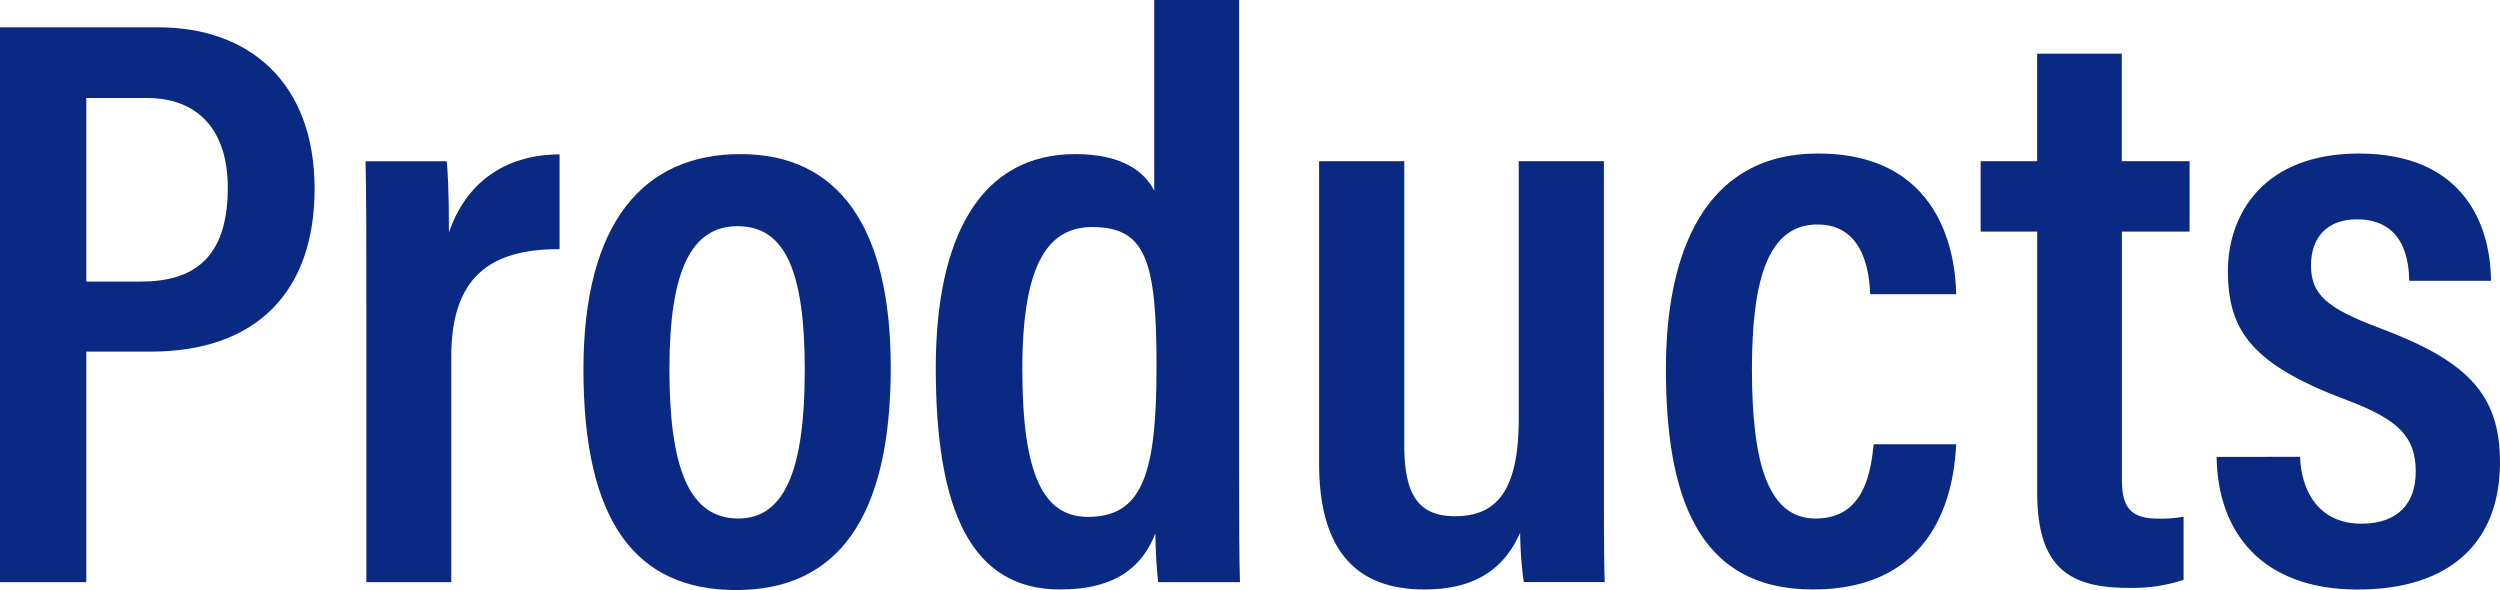 <svg xmlns="http://www.w3.org/2000/svg" width="274.771" height="64.852" viewBox="0 0 274.771 64.852"><defs><clipPath id="a"><path fill="#092983" d="M0 0h274.771v64.852H0z" data-name="長方形 4597"/></clipPath></defs><g data-name="グループ 1789"><g fill="#092983" clip-path="url(#a)" data-name="グループ 1788"><path d="M0 3.007h17.446c9.9 0 17.13 6.029 17.13 17.74 0 11.458-6.536 17.9-18.02 17.9H9.485v25.331H0Zm9.485 27.94H15.5c6.486 0 9.535-3.3 9.535-10.326 0-6.317-3.275-9.851-8.887-9.851H9.485Z" data-name="パス 1072"/><path d="M40.265 33.423c0-7.524 0-12.4-.09-15.7H49.1c.09.934.243 2.933.243 7.828 1.817-5.353 6.029-8.558 12.159-8.585v10.419C53.809 27.357 49.6 30.51 49.6 39.178v24.8h-9.335Z" data-name="パス 1073"/><path d="M97.9 40.408c0 16.615-5.933 24.444-16.987 24.444-11.026 0-16.788-7.5-16.788-24.228 0-16.272 6.679-23.688 17.257-23.688 10.757 0 16.518 7.974 16.518 23.472m-24.326.18c0 10.821 2.157 16.4 7.564 16.4 5.209 0 7.312-5.569 7.312-16.328s-2.112-15.8-7.375-15.8c-5.127 0-7.5 4.932-7.5 15.727" data-name="パス 1074"/><path d="M136.192 0v51.449c0 5.141 0 9.83.09 12.53h-8.99c-.153-1.17-.306-3.77-.306-5.353-1.376 3.527-4.22 6.163-10.475 6.163-9.711 0-13.662-8.569-13.662-24.354 0-14.381 4.9-23.5 15.337-23.5 5.344 0 7.72 2.087 8.674 4.039V0Zm-23.831 40.561c0 11.6 2.3 16.248 7.214 16.248 6.081 0 7.537-4.929 7.537-16.554s-1.195-15.3-7.06-15.3c-4.732 0-7.691 3.8-7.691 15.608" data-name="パス 1075"/><path d="M176.285 50.7c0 6.428 0 10.954.09 13.276h-8.9a43 43 0 0 1-.4-5.424c-1.918 4.364-5.427 6.234-10.528 6.234-6.177 0-11.566-2.891-11.566-13.851V17.719h9.359v31.092c0 5.02 1.187 7.925 5.54 7.925 4.408 0 7.042-2.491 7.042-10.73V17.719h9.359Z" data-name="パス 1076"/><path d="M215 48.828c-.18 3.3-1.071 15.96-15.753 15.96-12.872 0-16.149-10.628-16.149-24.255 0-12.509 4.1-23.661 16.715-23.661 14.593 0 15.124 12.871 15.187 15.465h-9.449c-.09-1.827-.422-7.664-5.8-7.664s-7.2 5.935-7.2 15.9c0 10.473 1.825 16.419 7.006 16.419 5.568 0 6.08-5.595 6.377-8.16Z" data-name="パス 1077"/><path d="M217.688 17.719h6.212V5.9h9.305v11.819h7.451v7.736h-7.446v27.009c0 2.852.558 4.534 3.942 4.534a14 14 0 0 0 2.842-.207v6.936a17.9 17.9 0 0 1-6.167.882c-6.736 0-9.922-2.557-9.922-10.525V25.455h-6.217Z" data-name="パス 1078"/><path d="M252.794 50.207c.134 3.759 2.049 7.35 6.736 7.35 4.047 0 5.98-2.266 5.98-5.7 0-3.776-1.8-5.7-7.467-7.842-10.452-3.9-13.178-7.589-13.178-14.213 0-6.256 3.916-12.927 14.412-12.927 11.533 0 14.476 7.9 14.5 13.988H264.8c-.054-1.825-.333-6.756-5.766-6.756-3.354 0-5.036 2.1-5.036 5.037 0 3.193 1.656 4.695 7.487 6.89 9.488 3.556 13.285 7.129 13.285 14.761 0 8.875-5.554 14-15.636 14-10.551 0-15.4-6.3-15.51-14.581Z" data-name="パス 1079"/></g></g></svg>